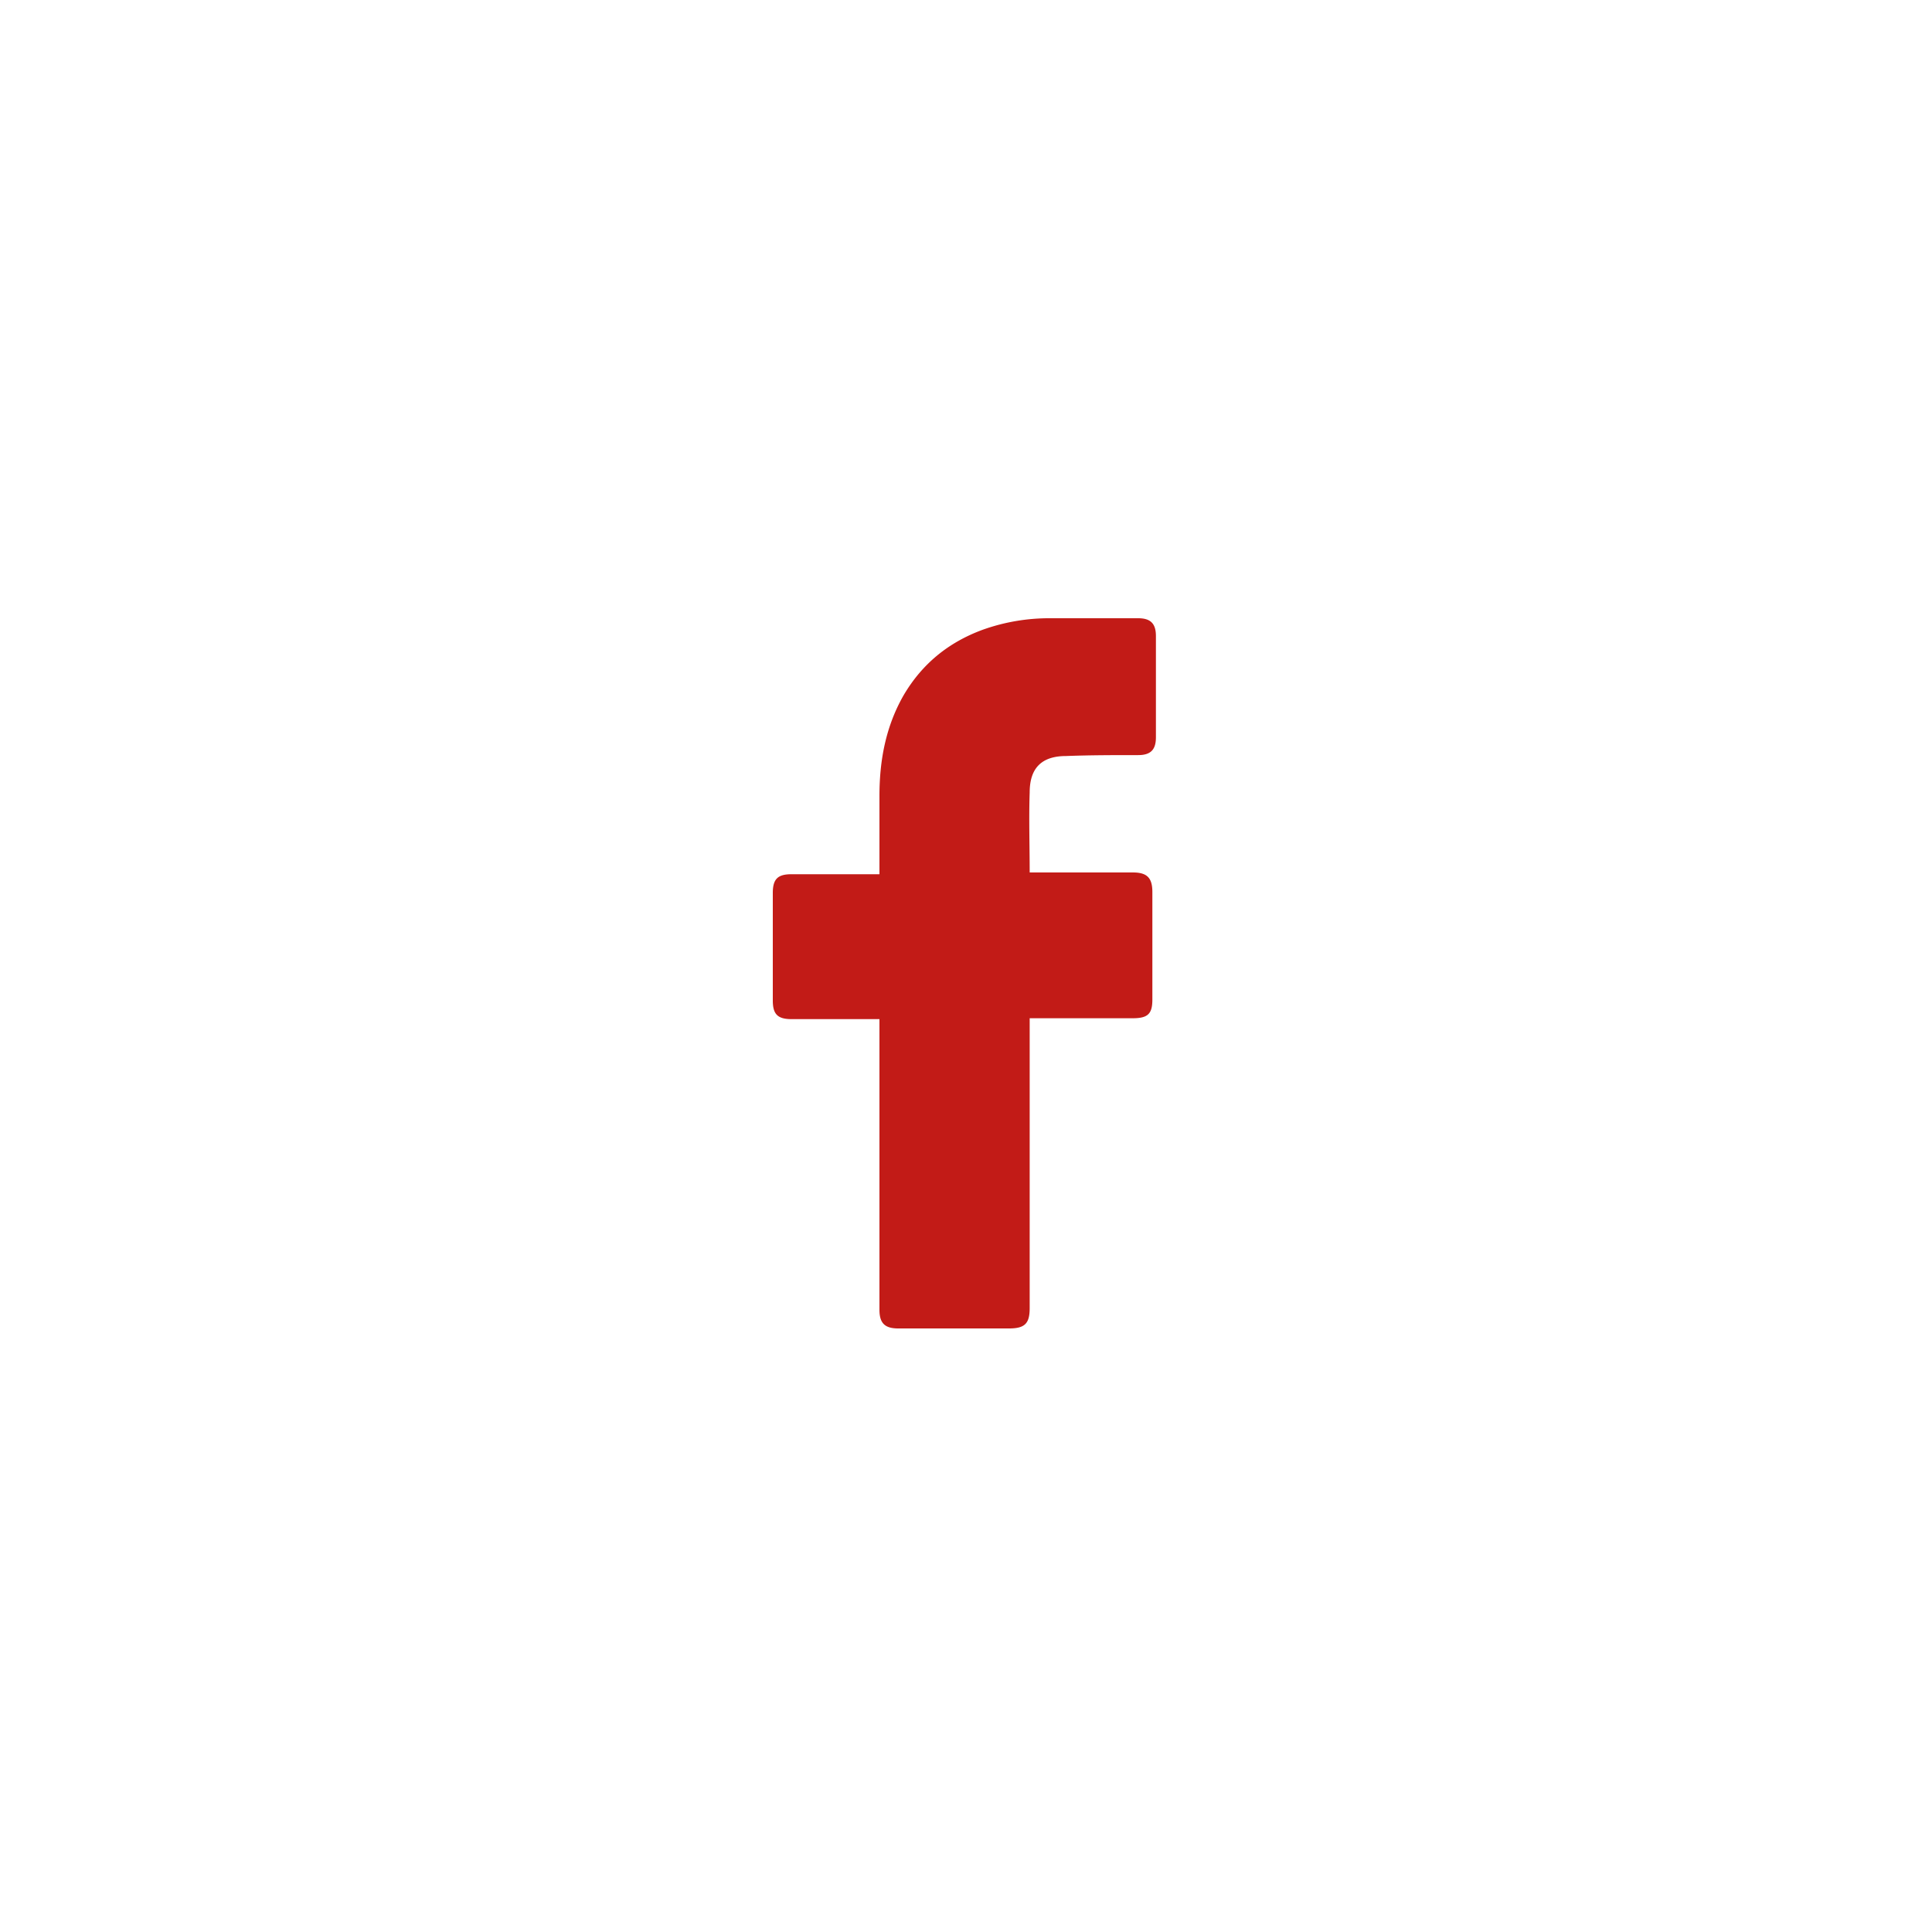 <svg width="50" height="50" viewBox="0 0 50 50" fill="none" xmlns="http://www.w3.org/2000/svg"><path d="M22.76 26.375h-2.277c-.368 0-.483-.138-.483-.483v-2.784c0-.368.138-.483.483-.483h2.277v-2.024c0-.92.162-1.794.621-2.6.484-.828 1.174-1.38 2.048-1.702A5.119 5.119 0 0127.2 16h2.255c.322 0 .46.138.46.46v2.622c0 .323-.138.46-.46.46-.622 0-1.243 0-1.864.024-.62 0-.943.299-.943.943-.023.69 0 1.357 0 2.07h2.669c.368 0 .506.138.506.506v2.784c0 .368-.115.483-.506.483h-2.669v7.499c0 .391-.115.529-.529.529h-2.875c-.346 0-.484-.138-.484-.483v-7.522z" fill="#C21B17"/></svg>